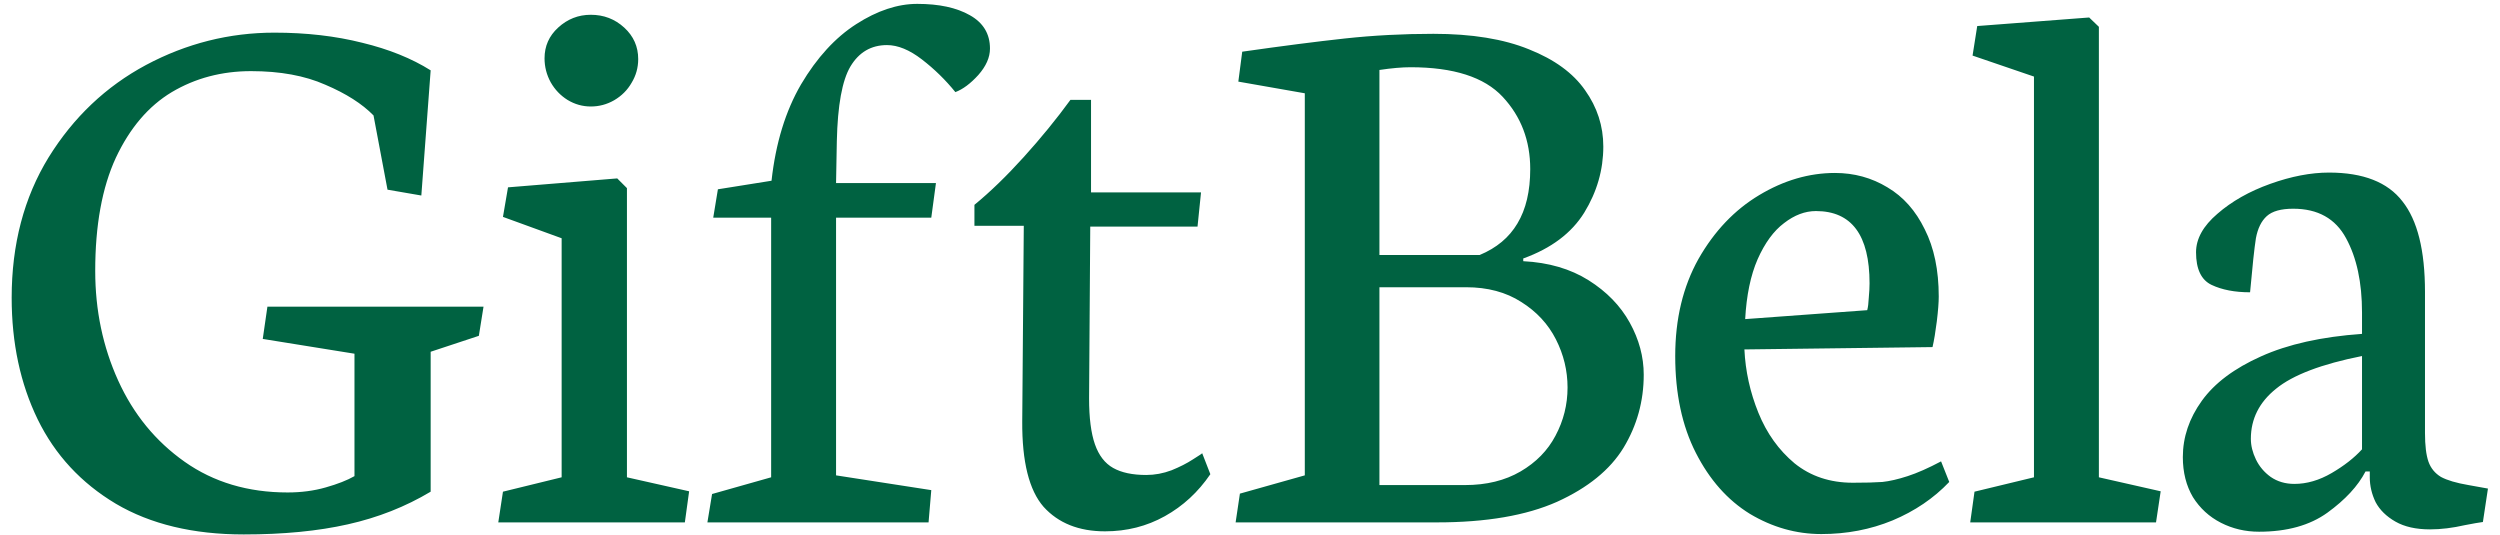 <svg width="201" height="43" viewBox="0 0 201 43" fill="none" xmlns="http://www.w3.org/2000/svg">
<path d="M27.969 42.156C25.573 42.698 22.781 42.969 19.594 42.969C15.531 42.969 12.104 42.146 9.312 40.5C6.521 38.833 4.427 36.573 3.031 33.719C1.635 30.844 0.938 27.583 0.938 23.938C0.938 19.646 1.927 15.885 3.906 12.656C5.906 9.427 8.521 6.948 11.75 5.219C15 3.49 18.438 2.625 22.062 2.625C24.625 2.625 26.979 2.896 29.125 3.438C31.271 3.958 33.104 4.698 34.625 5.656L33.875 15.719L31.156 15.25L30.031 9.281C29.115 8.344 27.823 7.521 26.156 6.812C24.51 6.083 22.521 5.719 20.188 5.719C17.833 5.719 15.708 6.281 13.812 7.406C11.938 8.531 10.438 10.292 9.312 12.688C8.208 15.083 7.656 18.115 7.656 21.781C7.656 24.948 8.271 27.885 9.5 30.594C10.729 33.302 12.51 35.479 14.844 37.125C17.177 38.771 19.938 39.594 23.125 39.594C24.229 39.594 25.25 39.458 26.188 39.188C27.146 38.917 27.917 38.615 28.5 38.281V28.438L21.125 27.25L21.5 24.656H38.875L38.5 27L34.625 28.281V39.531C32.604 40.74 30.385 41.615 27.969 42.156ZM49.375 8.062C48.792 8.396 48.167 8.562 47.5 8.562C46.833 8.562 46.208 8.385 45.625 8.031C45.062 7.677 44.615 7.208 44.281 6.625C43.948 6.021 43.781 5.375 43.781 4.688C43.781 3.708 44.146 2.885 44.875 2.219C45.625 1.531 46.5 1.188 47.5 1.188C48.542 1.188 49.438 1.531 50.188 2.219C50.938 2.906 51.312 3.75 51.312 4.75C51.312 5.438 51.135 6.073 50.781 6.656C50.448 7.24 49.979 7.708 49.375 8.062ZM55.062 42H40.062L40.438 39.531L45.156 38.375V19.156L40.438 17.438L40.844 15.062L49.625 14.344L50.406 15.125V38.375L55.406 39.5L55.062 42ZM74.875 39.406L74.656 42H56.875L57.25 39.719L62 38.375V17.5H57.344L57.719 15.219L62.031 14.531C62.365 11.51 63.156 8.927 64.406 6.781C65.677 4.635 67.156 3.021 68.844 1.938C70.531 0.854 72.167 0.312 73.75 0.312C75.5 0.312 76.906 0.615 77.969 1.219C79.052 1.823 79.594 2.719 79.594 3.906C79.594 4.615 79.281 5.323 78.656 6.031C78.031 6.719 77.417 7.177 76.812 7.406C76.021 6.427 75.125 5.552 74.125 4.781C73.125 4.01 72.188 3.625 71.312 3.625C70.042 3.625 69.062 4.198 68.375 5.344C67.708 6.469 67.344 8.469 67.281 11.344L67.219 14.719H75.25L74.875 17.5H67.219V38.219L74.875 39.406ZM82.188 33.875L82.312 18.156H78.344V16.469C79.615 15.427 80.938 14.146 82.312 12.625C83.688 11.104 84.938 9.573 86.062 8.031H87.719V15.469H96.562L96.281 18.219H87.656L87.562 32.031C87.562 33.594 87.719 34.823 88.031 35.719C88.344 36.615 88.833 37.25 89.5 37.625C90.167 38 91.052 38.188 92.156 38.188C92.844 38.188 93.521 38.062 94.188 37.812C94.854 37.542 95.427 37.25 95.906 36.938C96.406 36.625 96.656 36.458 96.656 36.438L97.312 38.125C96.333 39.562 95.115 40.688 93.656 41.5C92.198 42.312 90.594 42.719 88.844 42.719C86.74 42.719 85.094 42.062 83.906 40.75C82.74 39.417 82.167 37.125 82.188 33.875ZM125.188 40.344C122.708 41.448 119.49 42 115.531 42H99.344L99.688 39.688L104.906 38.219V7.5L99.562 6.562L99.875 4.156C103.083 3.698 105.833 3.344 108.125 3.094C110.438 2.844 112.812 2.719 115.25 2.719C118.333 2.719 120.896 3.135 122.938 3.969C124.979 4.781 126.479 5.875 127.438 7.25C128.417 8.625 128.906 10.135 128.906 11.781C128.906 13.656 128.396 15.427 127.375 17.094C126.354 18.74 124.719 19.969 122.469 20.781V21C124.51 21.104 126.26 21.615 127.719 22.531C129.177 23.448 130.281 24.583 131.031 25.938C131.781 27.292 132.156 28.688 132.156 30.125C132.156 32.25 131.615 34.208 130.531 36C129.448 37.771 127.667 39.219 125.188 40.344ZM113.406 5.406C112.719 5.406 111.885 5.479 110.906 5.625V20.5H118.969C120.323 19.938 121.333 19.094 122 17.969C122.688 16.823 123.031 15.365 123.031 13.594C123.031 11.302 122.292 9.365 120.812 7.781C119.333 6.198 116.865 5.406 113.406 5.406ZM117.875 23.094H110.906V39H117.781C119.51 39 121 38.635 122.25 37.906C123.5 37.177 124.438 36.219 125.062 35.031C125.708 33.823 126.031 32.531 126.031 31.156C126.031 29.802 125.719 28.51 125.094 27.281C124.469 26.052 123.542 25.052 122.312 24.281C121.083 23.49 119.604 23.094 117.875 23.094ZM152.156 41.844C150.385 42.573 148.479 42.938 146.438 42.938C144.417 42.938 142.5 42.396 140.688 41.312C138.896 40.208 137.448 38.573 136.344 36.406C135.24 34.24 134.688 31.646 134.688 28.625C134.688 25.646 135.312 23.042 136.562 20.812C137.833 18.583 139.458 16.875 141.438 15.688C143.417 14.5 145.448 13.906 147.531 13.906C149.073 13.906 150.479 14.292 151.75 15.062C153.021 15.812 154.021 16.938 154.75 18.438C155.5 19.917 155.875 21.719 155.875 23.844C155.875 24.323 155.823 24.99 155.719 25.844C155.615 26.677 155.5 27.365 155.375 27.906L140.25 28.094C140.333 29.844 140.708 31.542 141.375 33.188C142.042 34.833 143.01 36.188 144.281 37.25C145.573 38.292 147.135 38.812 148.969 38.812C149.969 38.812 150.76 38.792 151.344 38.75C151.927 38.688 152.604 38.531 153.375 38.281C154.146 38.031 155.042 37.635 156.062 37.094L156.719 38.75C155.469 40.062 153.948 41.094 152.156 41.844ZM150.312 22.781C150.312 18.906 148.875 16.969 146 16.969C145.125 16.969 144.271 17.292 143.438 17.938C142.604 18.562 141.896 19.531 141.312 20.844C140.75 22.135 140.417 23.74 140.312 25.656L150.125 24.938C150.188 24.708 150.229 24.375 150.25 23.938C150.292 23.479 150.312 23.094 150.312 22.781ZM173.344 42H158.406L158.75 39.531L163.531 38.375V6.156L158.594 4.469L158.969 2.094L167.969 1.406L168.75 2.156V38.375L173.719 39.5L173.344 42ZM187.125 41.219C185.708 42.24 183.875 42.75 181.625 42.75C180.521 42.75 179.5 42.51 178.562 42.031C177.625 41.552 176.875 40.865 176.312 39.969C175.771 39.052 175.5 37.979 175.5 36.75C175.5 35.146 176.01 33.635 177.031 32.219C178.052 30.802 179.635 29.615 181.781 28.656C183.948 27.677 186.656 27.073 189.906 26.844V25.125C189.906 22.708 189.479 20.719 188.625 19.156C187.771 17.573 186.354 16.781 184.375 16.781C183.396 16.781 182.688 16.979 182.25 17.375C181.812 17.771 181.521 18.365 181.375 19.156C181.25 19.948 181.094 21.396 180.906 23.5C179.677 23.5 178.646 23.302 177.812 22.906C176.979 22.51 176.562 21.635 176.562 20.281C176.562 19.198 177.135 18.167 178.281 17.188C179.427 16.188 180.844 15.385 182.531 14.781C184.219 14.177 185.792 13.875 187.25 13.875C190 13.875 191.969 14.646 193.156 16.188C194.365 17.708 194.969 20.135 194.969 23.469V34.812C194.969 35.812 195.062 36.583 195.25 37.125C195.438 37.646 195.771 38.052 196.25 38.344C196.75 38.615 197.49 38.833 198.469 39L200.031 39.281L199.625 41.969C199.312 42.01 198.833 42.094 198.188 42.219C197.188 42.448 196.25 42.562 195.375 42.562C194.25 42.562 193.323 42.354 192.594 41.938C191.865 41.521 191.333 41 191 40.375C190.688 39.729 190.531 39.062 190.531 38.375V37.906H190.188C189.583 39.073 188.562 40.177 187.125 41.219ZM189.906 36.125V28.625C186.656 29.271 184.354 30.146 183 31.25C181.646 32.333 180.969 33.677 180.969 35.281C180.969 35.823 181.104 36.375 181.375 36.938C181.646 37.5 182.042 37.969 182.562 38.344C183.104 38.719 183.74 38.906 184.469 38.906C185.469 38.906 186.469 38.615 187.469 38.031C188.469 37.448 189.281 36.812 189.906 36.125Z" fill="#006241"/>
</svg>
